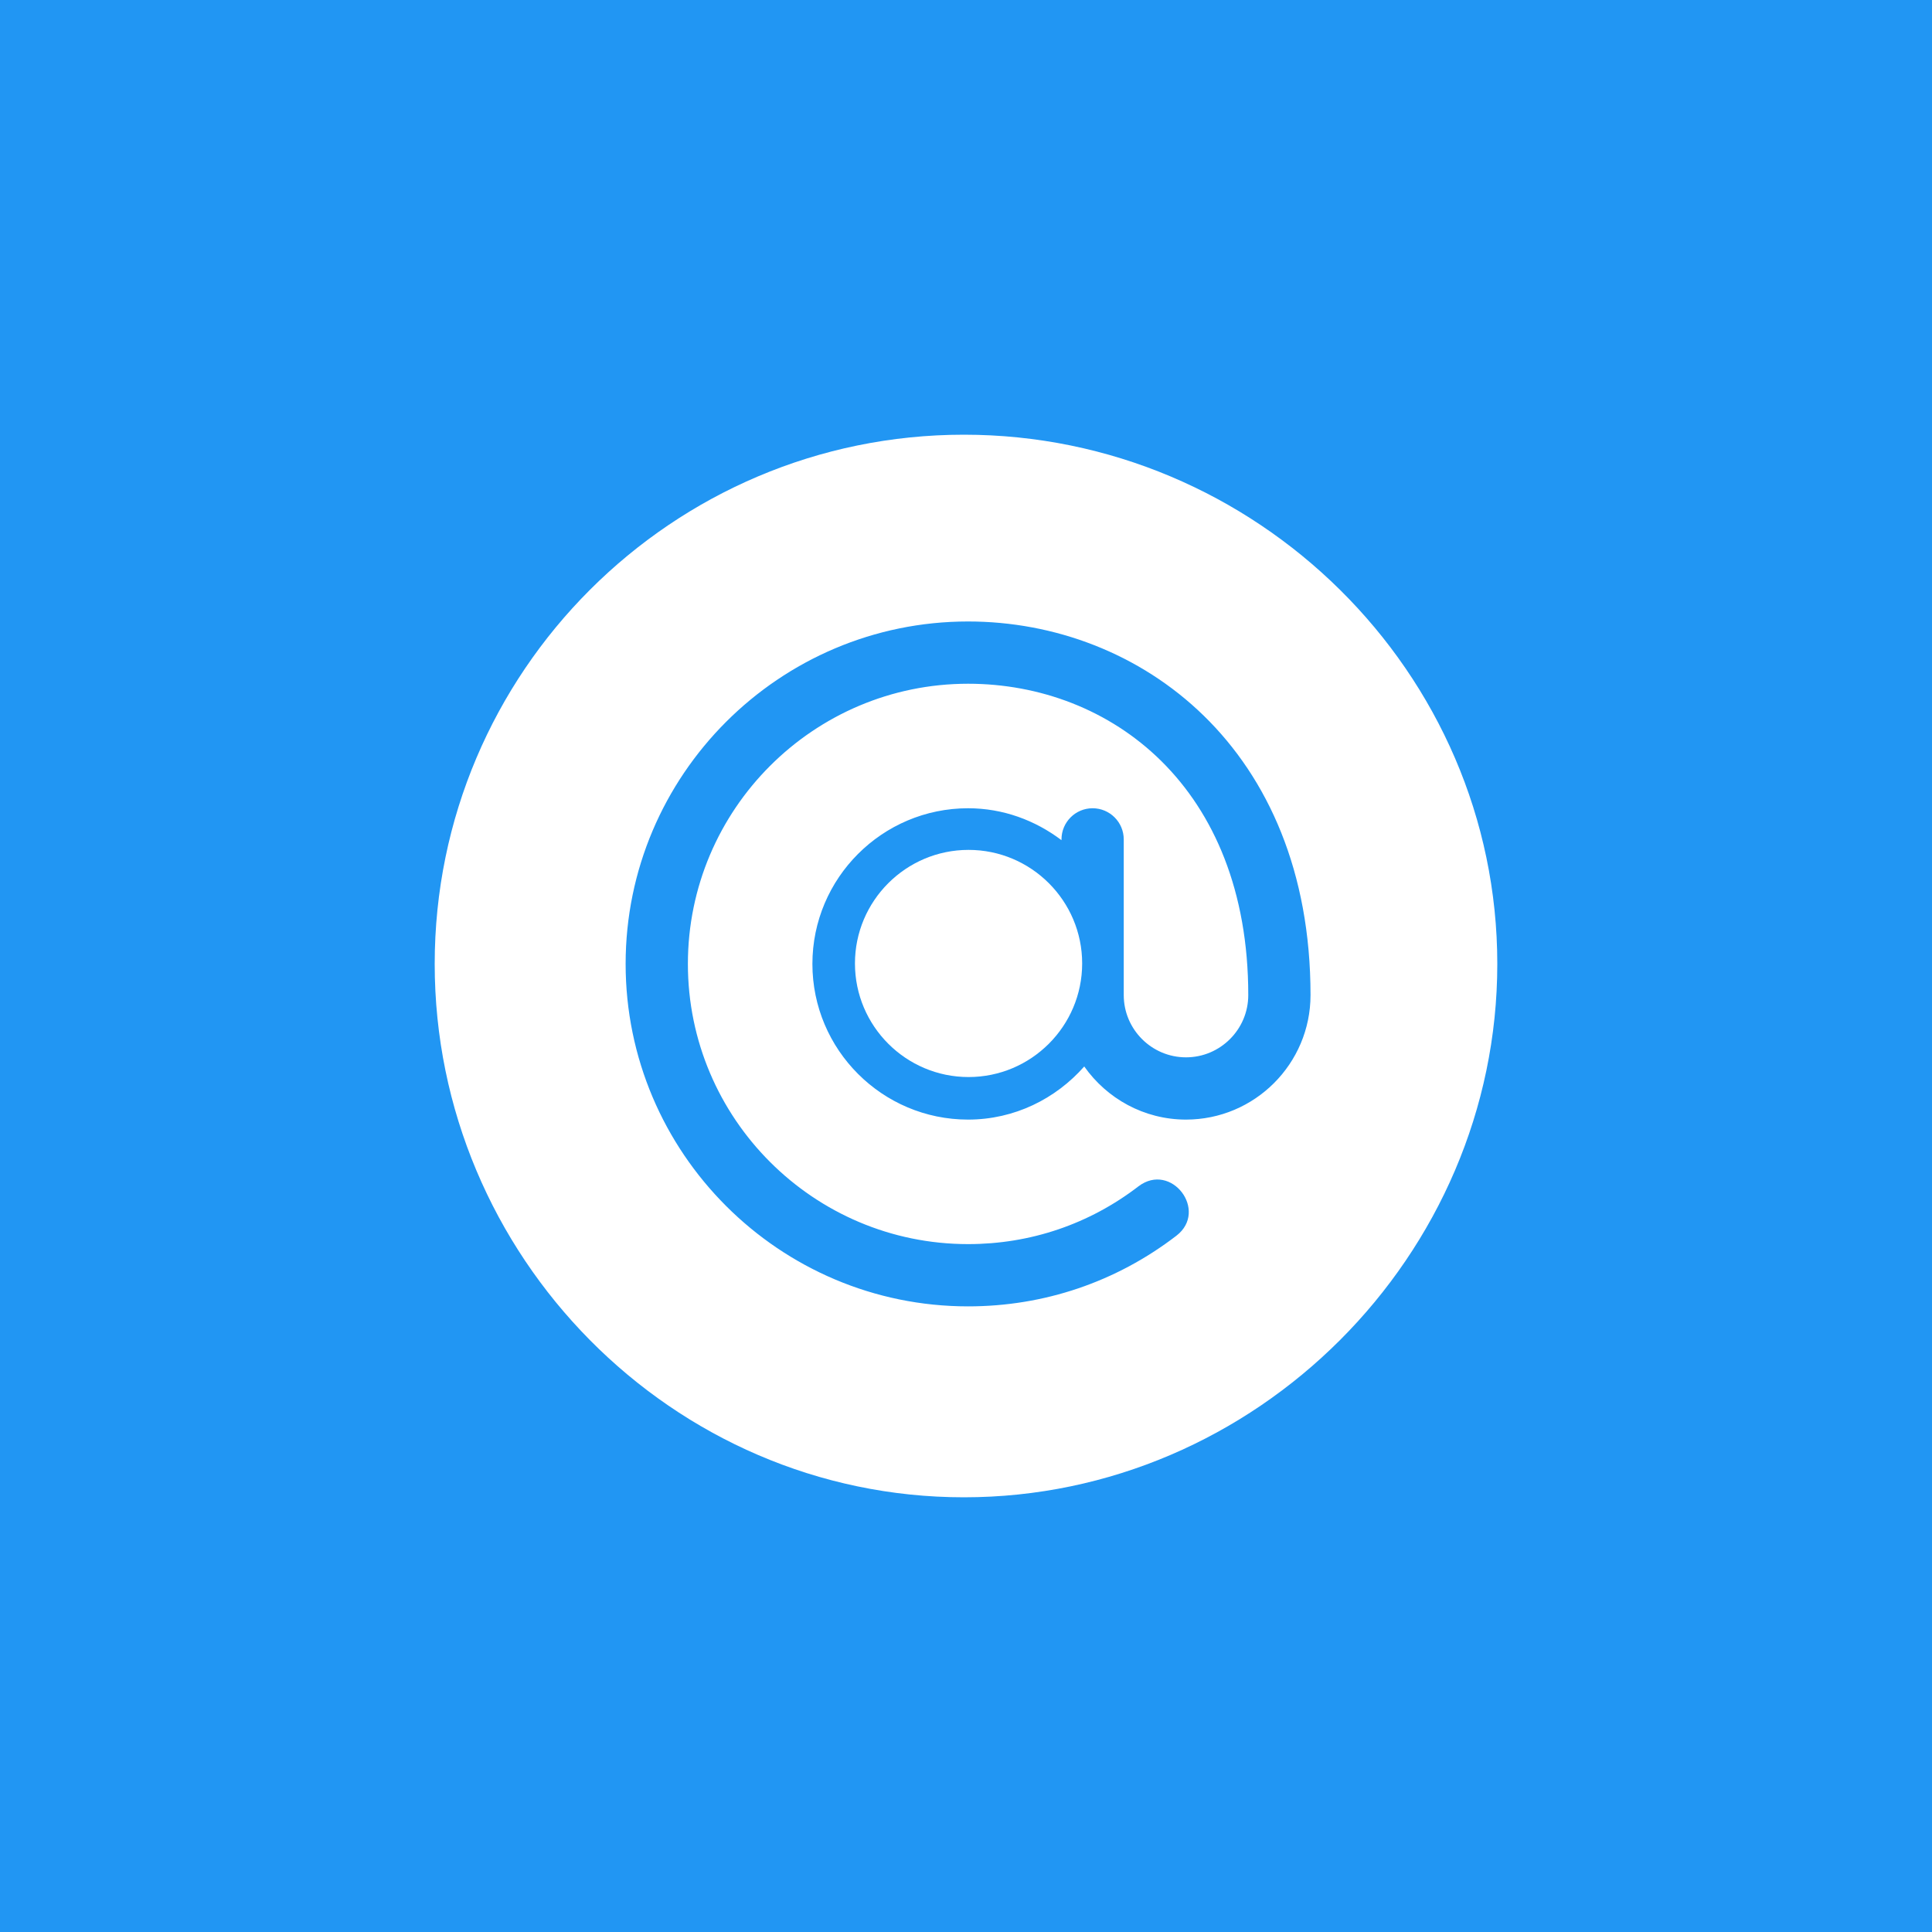 <svg width="40" height="40" viewBox="0 0 40 40" fill="none" xmlns="http://www.w3.org/2000/svg">
<rect width="40" height="40" fill="#2196F3"/>
<path d="M20.053 17.596C18.756 17.596 17.701 18.651 17.701 19.947C17.701 21.244 18.756 22.299 20.053 22.299C21.35 22.299 22.405 21.244 22.405 19.947C22.405 18.651 21.35 17.596 20.053 17.596Z" fill="white"/>
<path d="M19.957 9C13.915 9 9 13.915 9 19.957C9 25.999 13.915 31 19.957 31C25.999 31 31 25.999 31 19.957C31 13.915 25.999 9 19.957 9ZM24.555 23.18C23.684 23.18 22.915 22.743 22.448 22.08C21.858 22.749 21.003 23.18 20.043 23.18C18.266 23.18 16.82 21.734 16.82 19.957C16.82 18.18 18.266 16.734 20.043 16.734C20.771 16.734 21.436 16.986 21.977 17.395V17.379C21.977 17.023 22.265 16.734 22.621 16.734C22.977 16.734 23.266 17.023 23.266 17.379C23.266 18.812 23.266 19.168 23.266 20.602C23.266 21.312 23.844 21.891 24.555 21.891C25.265 21.891 25.844 21.312 25.844 20.602C25.844 16.288 22.989 14.156 20.043 14.156C16.844 14.156 14.242 16.758 14.242 19.957C14.242 23.156 16.844 25.758 20.043 25.758C21.332 25.758 22.551 25.345 23.569 24.563C24.249 24.044 25.027 25.069 24.355 25.585C23.109 26.541 21.618 27.047 20.043 27.047C16.134 27.047 12.953 23.866 12.953 19.957C12.953 16.048 16.134 12.867 20.043 12.867C23.605 12.867 27.133 15.494 27.133 20.602C27.133 22.023 25.977 23.18 24.555 23.18Z" fill="white"/>
</svg>

